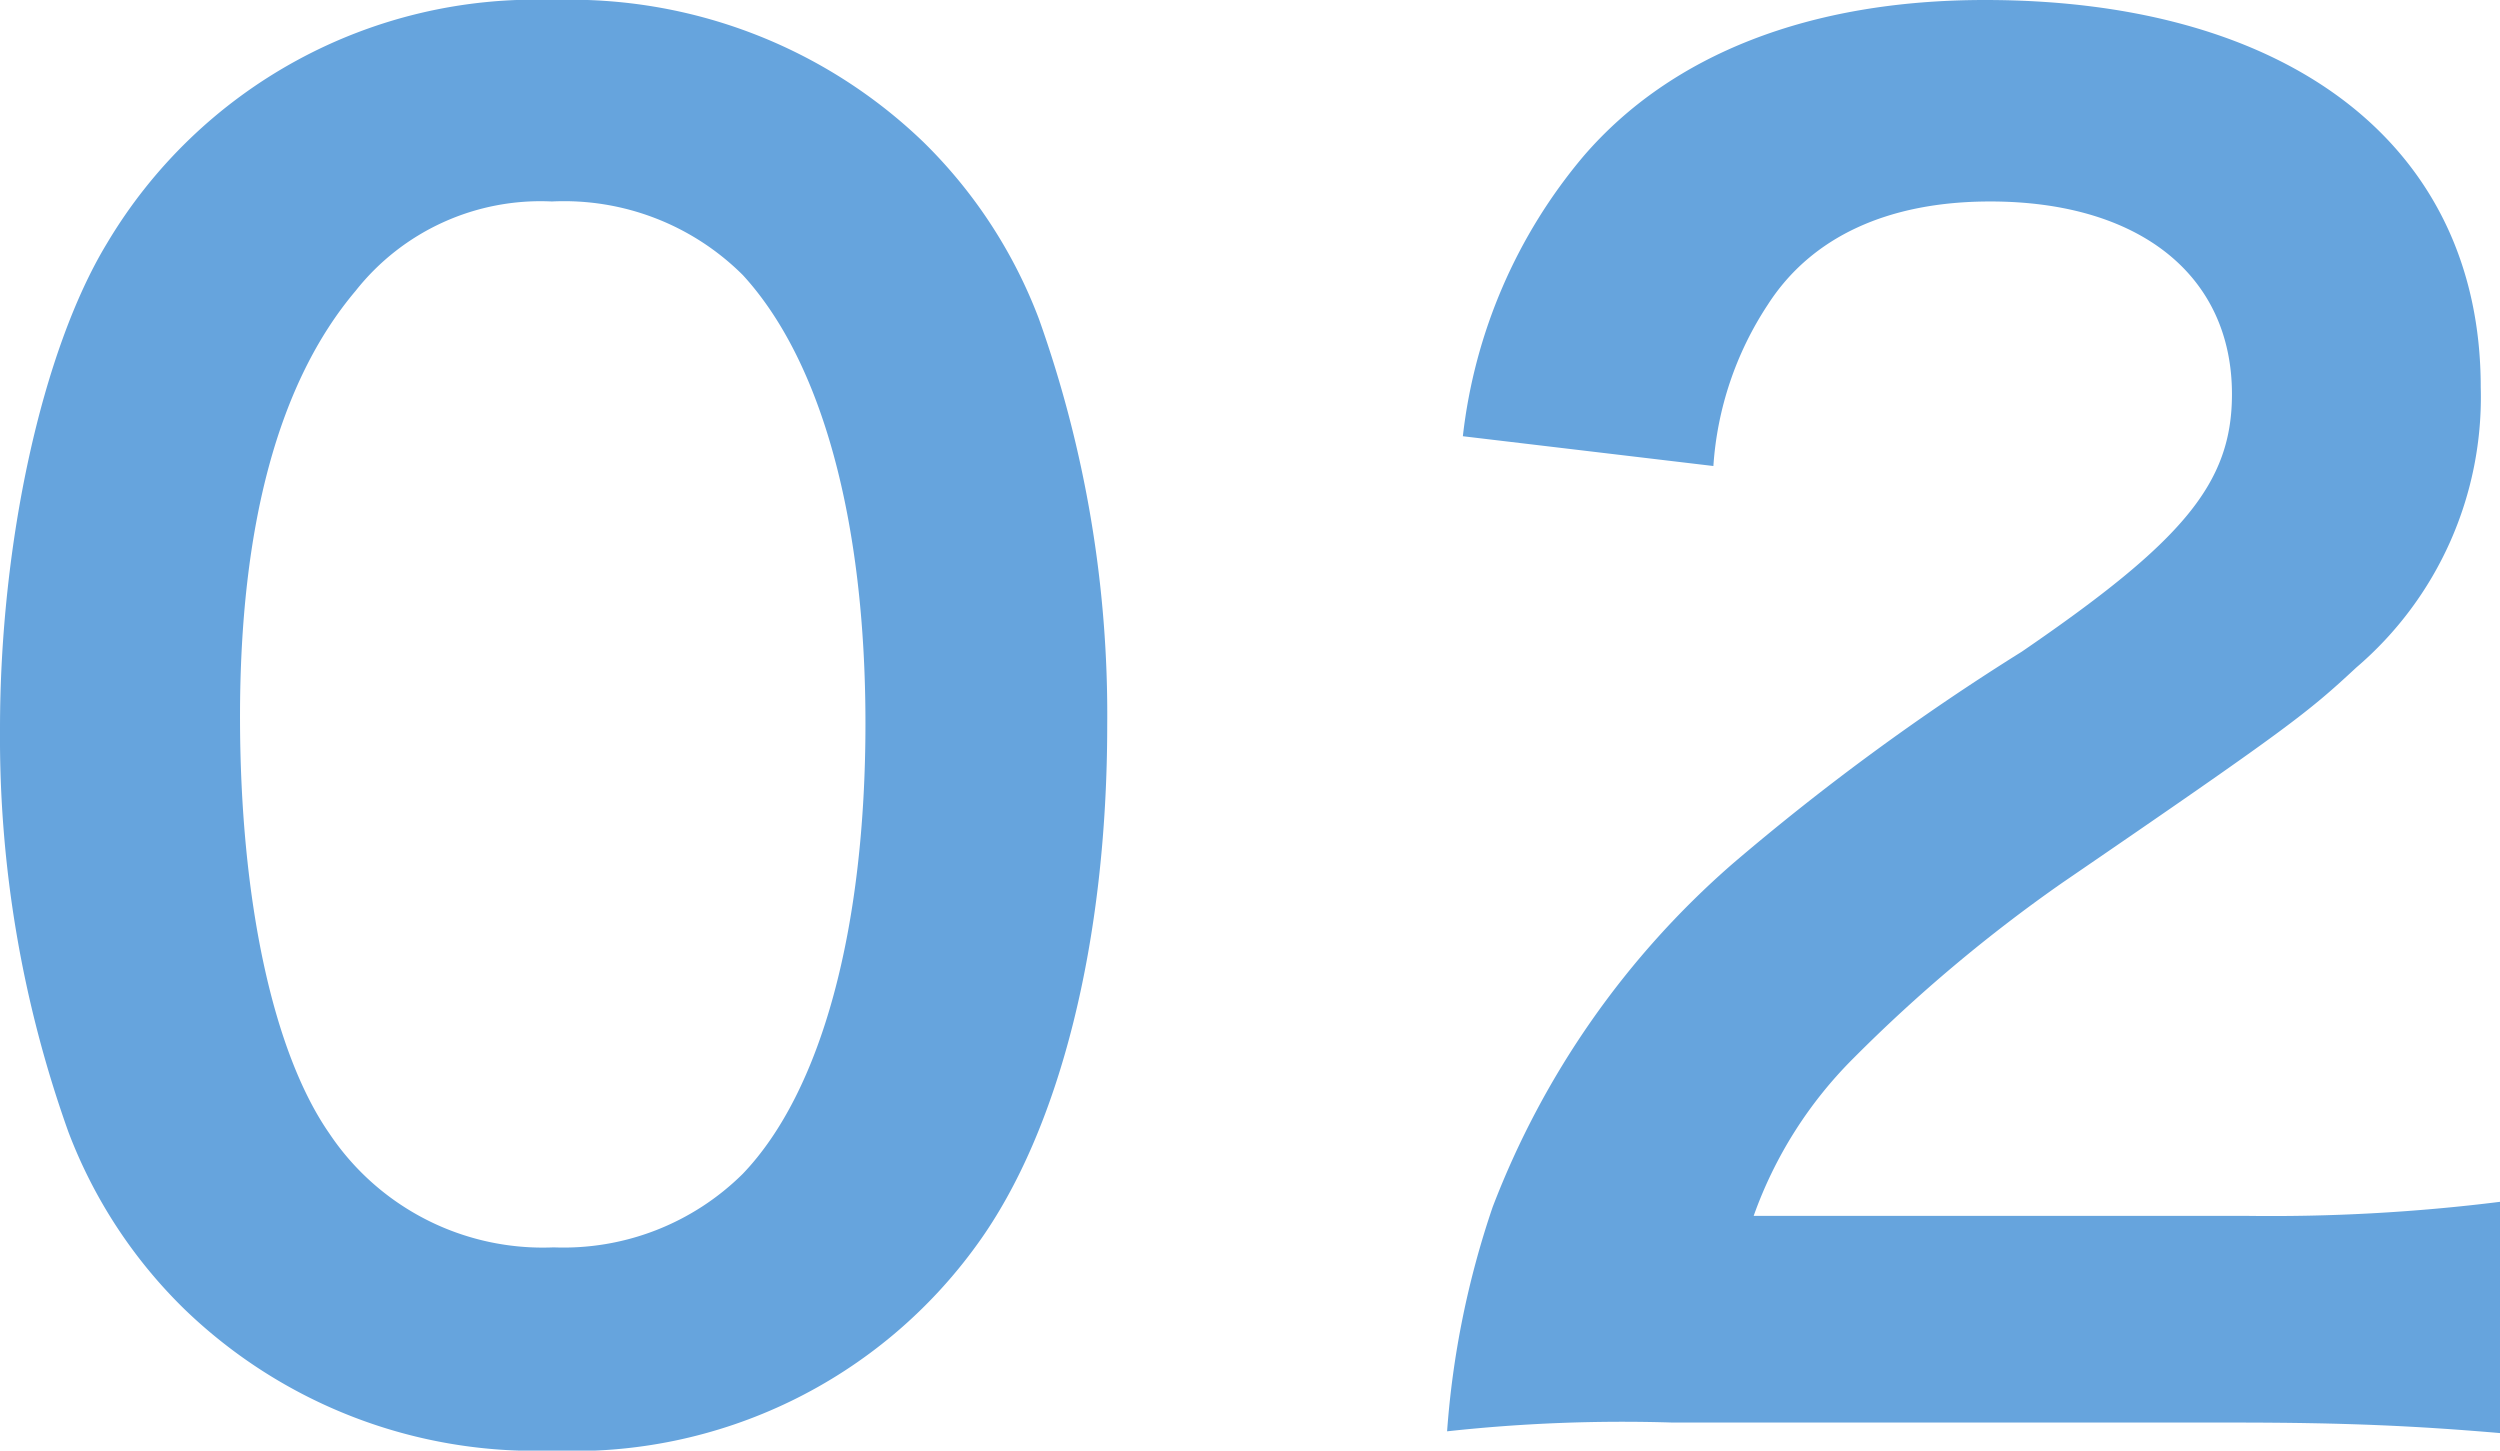 <svg xmlns="http://www.w3.org/2000/svg" width="57.08" height="33.12" viewBox="0 0 57.08 33.12"><path d="M-16.28,1.12A11.354,11.354,0,0,0-6.56-3.6C-4.68-6.2-3.6-10.52-3.6-15.44a26.9,26.9,0,0,0-1.56-9.28A11.206,11.206,0,0,0-7.8-28.76,11.619,11.619,0,0,0-16.24-32a11.374,11.374,0,0,0-10.2,5.56c-1.48,2.44-2.44,6.84-2.44,11.08a26.77,26.77,0,0,0,1.56,9.2,11.206,11.206,0,0,0,2.64,4.04A11.524,11.524,0,0,0-16.28,1.12Zm.04-4.64a5.86,5.86,0,0,1-5.12-2.6c-1.28-1.84-2.04-5.32-2.04-9.52,0-4.36.88-7.64,2.64-9.72a5.38,5.38,0,0,1,4.48-2.04,5.781,5.781,0,0,1,4.36,1.68c1.8,1.96,2.8,5.6,2.8,10.24,0,4.68-1,8.4-2.8,10.28A5.813,5.813,0,0,1-16.24-3.52Zm38.4,4c2.56,0,4.16.08,6.04.24V-4.56a42.027,42.027,0,0,1-5.84.32H11.16a9.642,9.642,0,0,1,2.28-3.6,34.994,34.994,0,0,1,4.76-4c5.2-3.56,5.6-3.88,6.72-4.92a8.119,8.119,0,0,0,2.84-6.4c0-5.48-4.32-8.84-11.32-8.84-4,0-7.16,1.24-9.16,3.56a12,12,0,0,0-2.76,6.4l5.72.68a7.6,7.6,0,0,1,1.24-3.68c1-1.56,2.76-2.36,5.08-2.36,3.4,0,5.52,1.68,5.52,4.4,0,2.04-1.12,3.36-4.8,5.88a55.084,55.084,0,0,0-6.6,4.84A19.741,19.741,0,0,0,5.2-4.44,20.438,20.438,0,0,0,4.16.68,36.864,36.864,0,0,1,9.32.48Z" transform="translate(28.88 32)" fill="#66a4dd"/></svg>